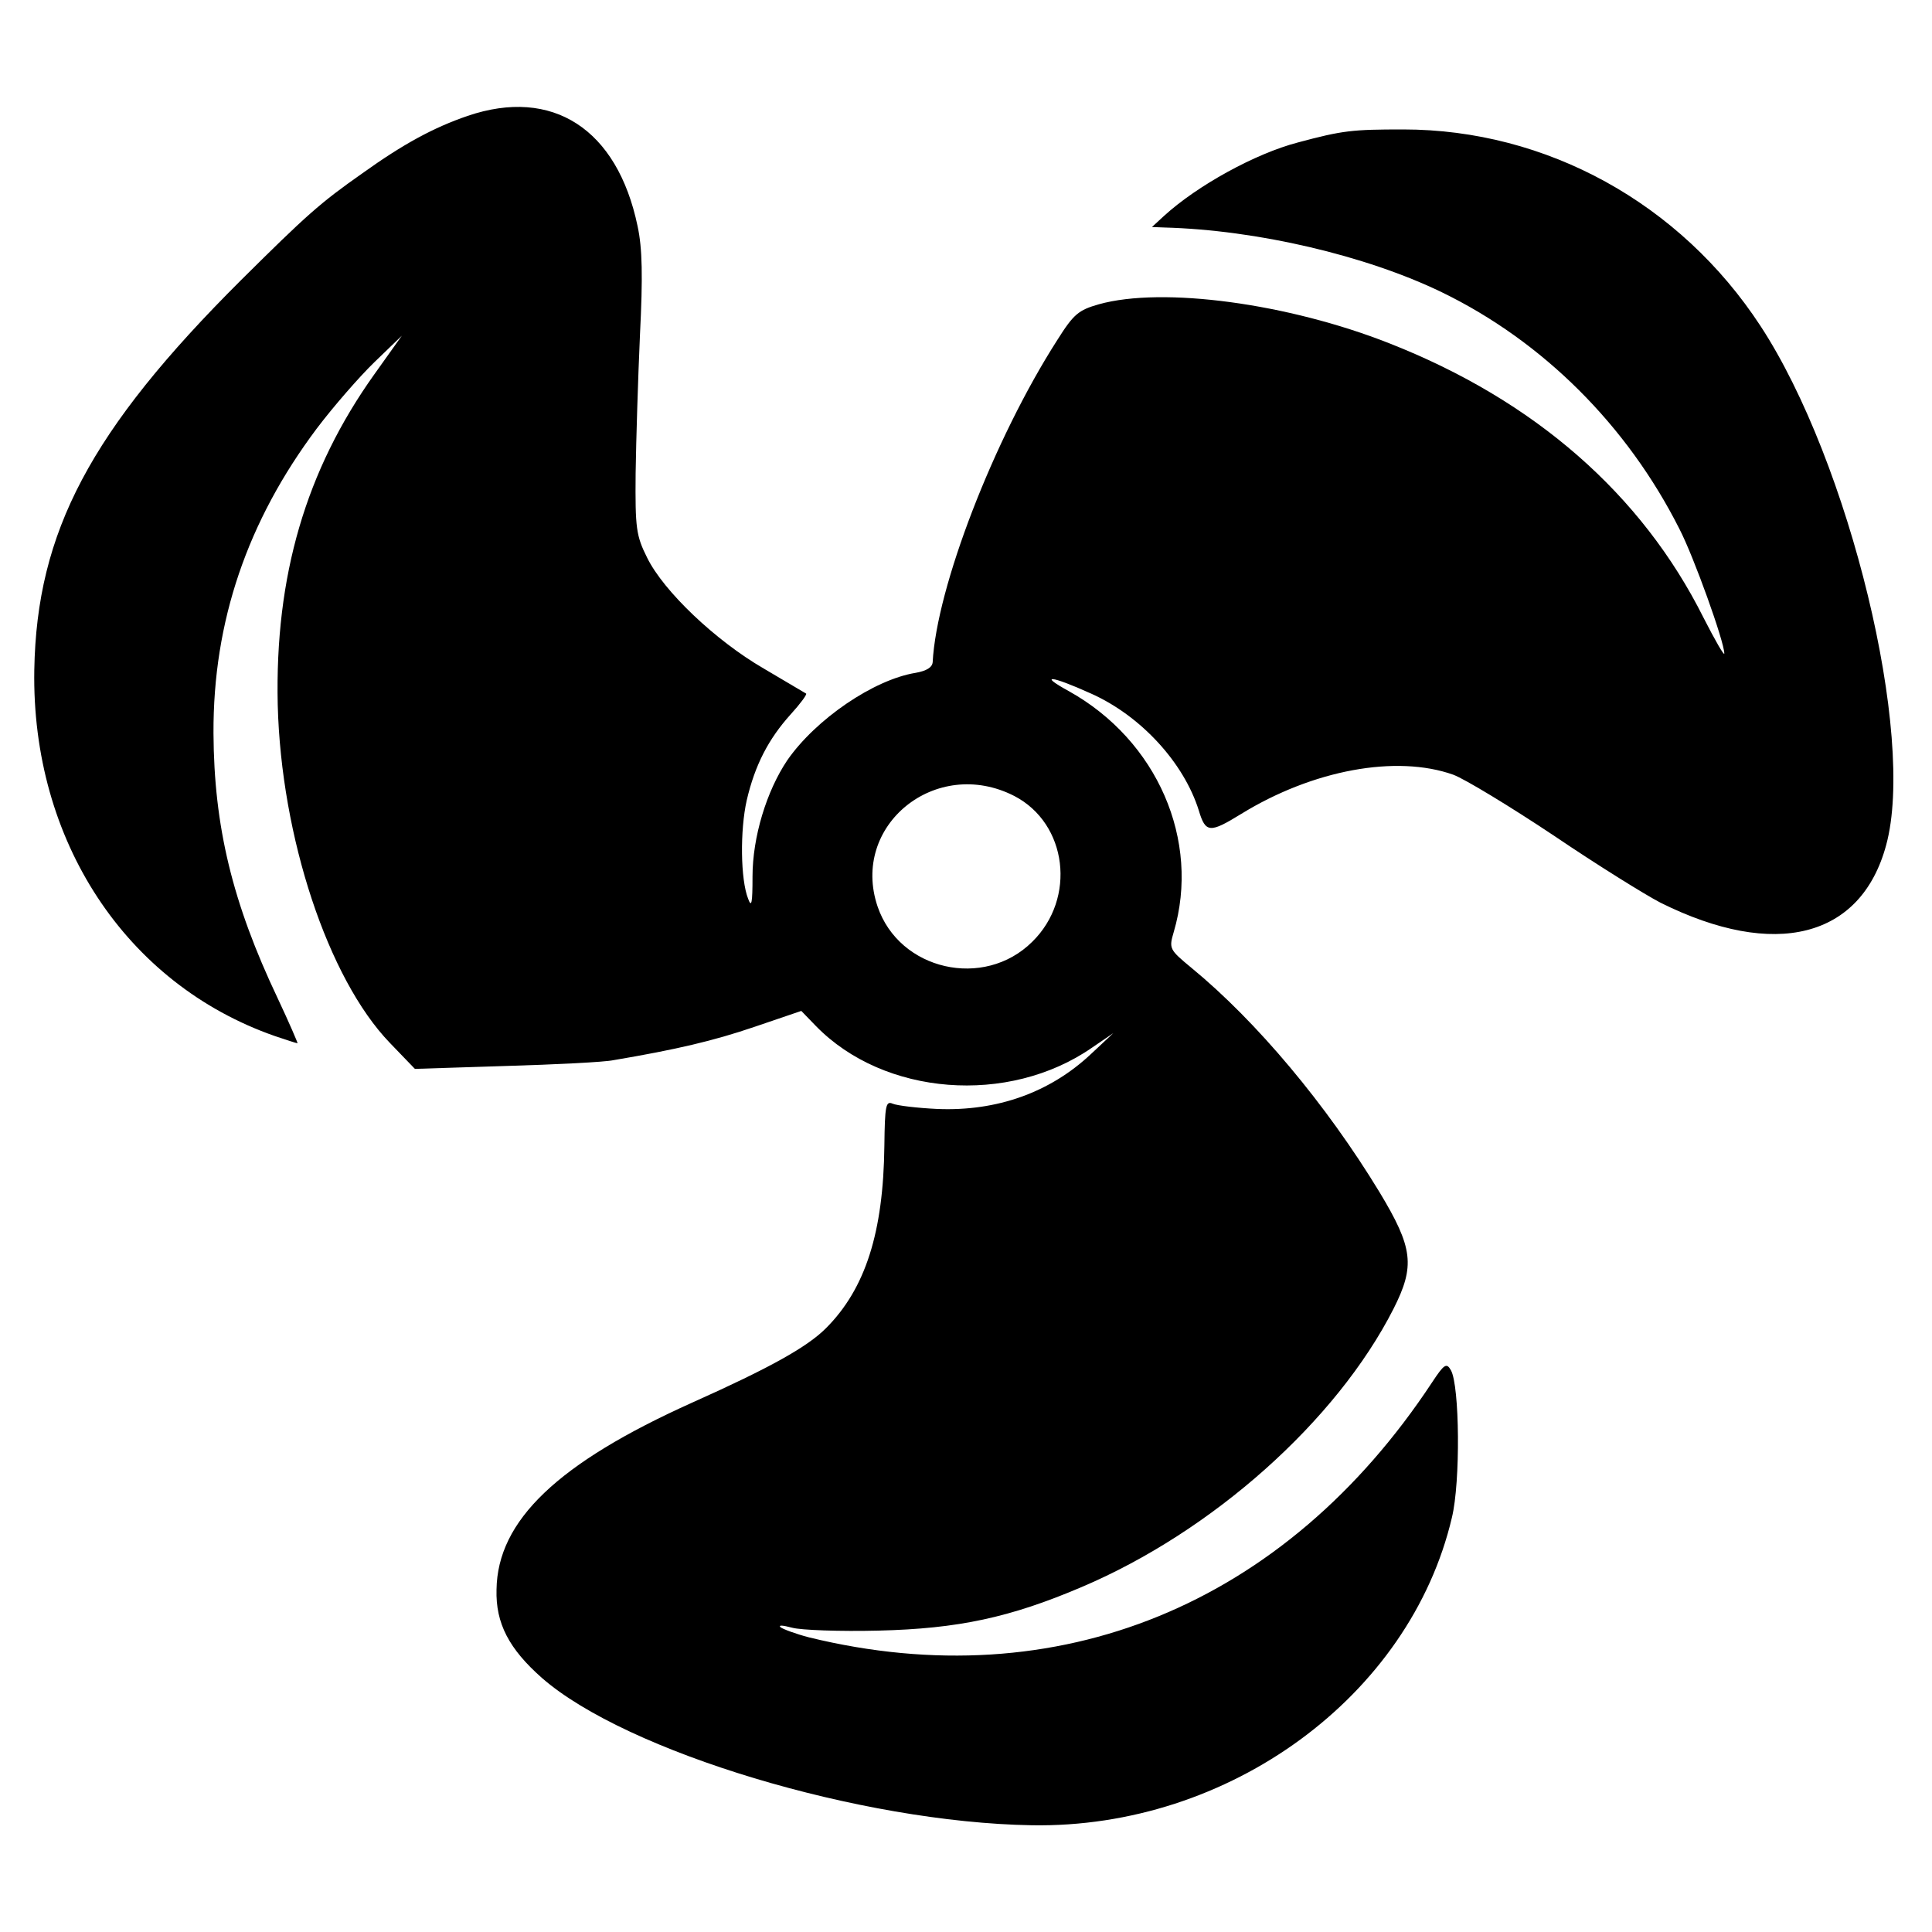 <svg version="1" xmlns="http://www.w3.org/2000/svg" width="533.333" height="533.333" viewBox="0 0 400 400"><path d="M96.8 24c-7 2.4-13.3 5.8-21.8 11.9C66.3 42 63.5 44.5 49.9 58 18.7 89.1 7.6 110.1 7.1 138.7c-.6 35.3 18.9 65 49.8 75.8 2.4.8 4.5 1.5 4.7 1.5.1 0-1.7-4.2-4.1-9.3-9.4-19.8-13.2-35.6-13.3-54.9-.1-23.1 7-43.9 21.4-63.1C69 84.2 74.4 78 77.5 75l5.7-5.5-5.7 8c-14.2 19.9-20.6 41.8-20 68.4.7 27.4 10.4 56.7 23.2 70l5.2 5.4 18.8-.6c10.3-.3 20.4-.8 22.3-1.2 13-2.2 20.7-4 29.2-6.9l9.7-3.3 3 3.1c14.1 14.5 39.9 16.5 57.2 4.5l4.4-3-4.6 4.3c-8.5 8-19.5 11.9-31.8 11.4-4.2-.2-8.4-.7-9.3-1.1-1.4-.6-1.6.4-1.7 8.7-.2 17.9-3.9 29.6-12.1 37.8-3.9 3.9-11.6 8.2-27.7 15.4-27.8 12.5-40.3 24.4-40.5 38.7-.2 7 2.6 12.3 9.4 18.3 17.5 15.3 66 29.9 101.4 30.5 40.9.7 78.3-26.7 87-63.7 1.8-7.4 1.6-27.3-.2-30.5-.9-1.6-1.4-1.3-3.9 2.5-30.4 46.1-77.5 65.4-129 52.8-2.7-.7-5.4-1.7-5.9-2.1-.5-.5.5-.4 2.4.1 1.8.5 9.9.8 17.9.6 16.5-.4 27.2-2.7 42-9 27.1-11.5 52.8-34.4 64.6-57.6 4.5-8.9 4.1-12.6-2.9-24.2-11-18.1-25.4-35.3-38.9-46.4-4.6-3.8-4.7-4-3.7-7.4 5.6-19-3.4-39.7-21.7-49.9-6.4-3.5-3.8-3.3 4.6.5 10.3 4.6 19.2 14.3 22.3 24.2 1.4 4.7 2.3 4.7 8.8.7 14.8-9.1 32.1-12.3 43.9-8.1 2.4.9 11.8 6.6 20.8 12.6 9 6.1 19 12.3 22.1 13.9 23.7 11.8 41.5 7.3 46.7-11.9 6.2-22.6-7.6-79.4-26-107.5-16.6-25.4-44.3-40.7-74-40.7-10.5 0-12.5.2-21.8 2.7-8.8 2.3-20.8 8.9-27.7 15.2l-2.5 2.3 2.5.1c19.2.5 41.8 5.8 57.5 13.4 21 10.2 38.4 27.6 49.2 49 3 5.8 9.3 23.4 9.3 25.8 0 .6-1.9-2.7-4.3-7.4-12.8-25.6-35-45-65-56.8-21-8.3-47-11.8-60.2-8.1-4.2 1.2-5.2 2-8.6 7.4-13.2 20.6-25 51.3-25.8 66.7-.1 1.1-1.3 1.8-3.5 2.2-8.7 1.4-20.7 9.6-26.6 18.1-4.3 6.4-7.2 15.9-7.2 24.1 0 5.5-.2 6.5-.9 4.6-1.6-4-1.7-14.2-.3-20.4 1.7-7.3 4.5-12.7 9.1-17.8 2-2.2 3.4-4.1 3.2-4.3-.2-.1-4.2-2.5-8.8-5.2-10-5.8-20.7-16-24.1-22.9-2.3-4.6-2.5-6.1-2.4-17.5.1-6.9.5-19.8.9-28.7.6-12 .5-17.9-.5-22.5C127.8 26.7 114.4 18 96.8 24zM210 164.8c11 5.7 12.9 21.2 3.7 30.2-10 9.9-27.5 5.9-32-7.3-5.7-16.8 12.1-31.2 28.3-22.9z"/></svg>
